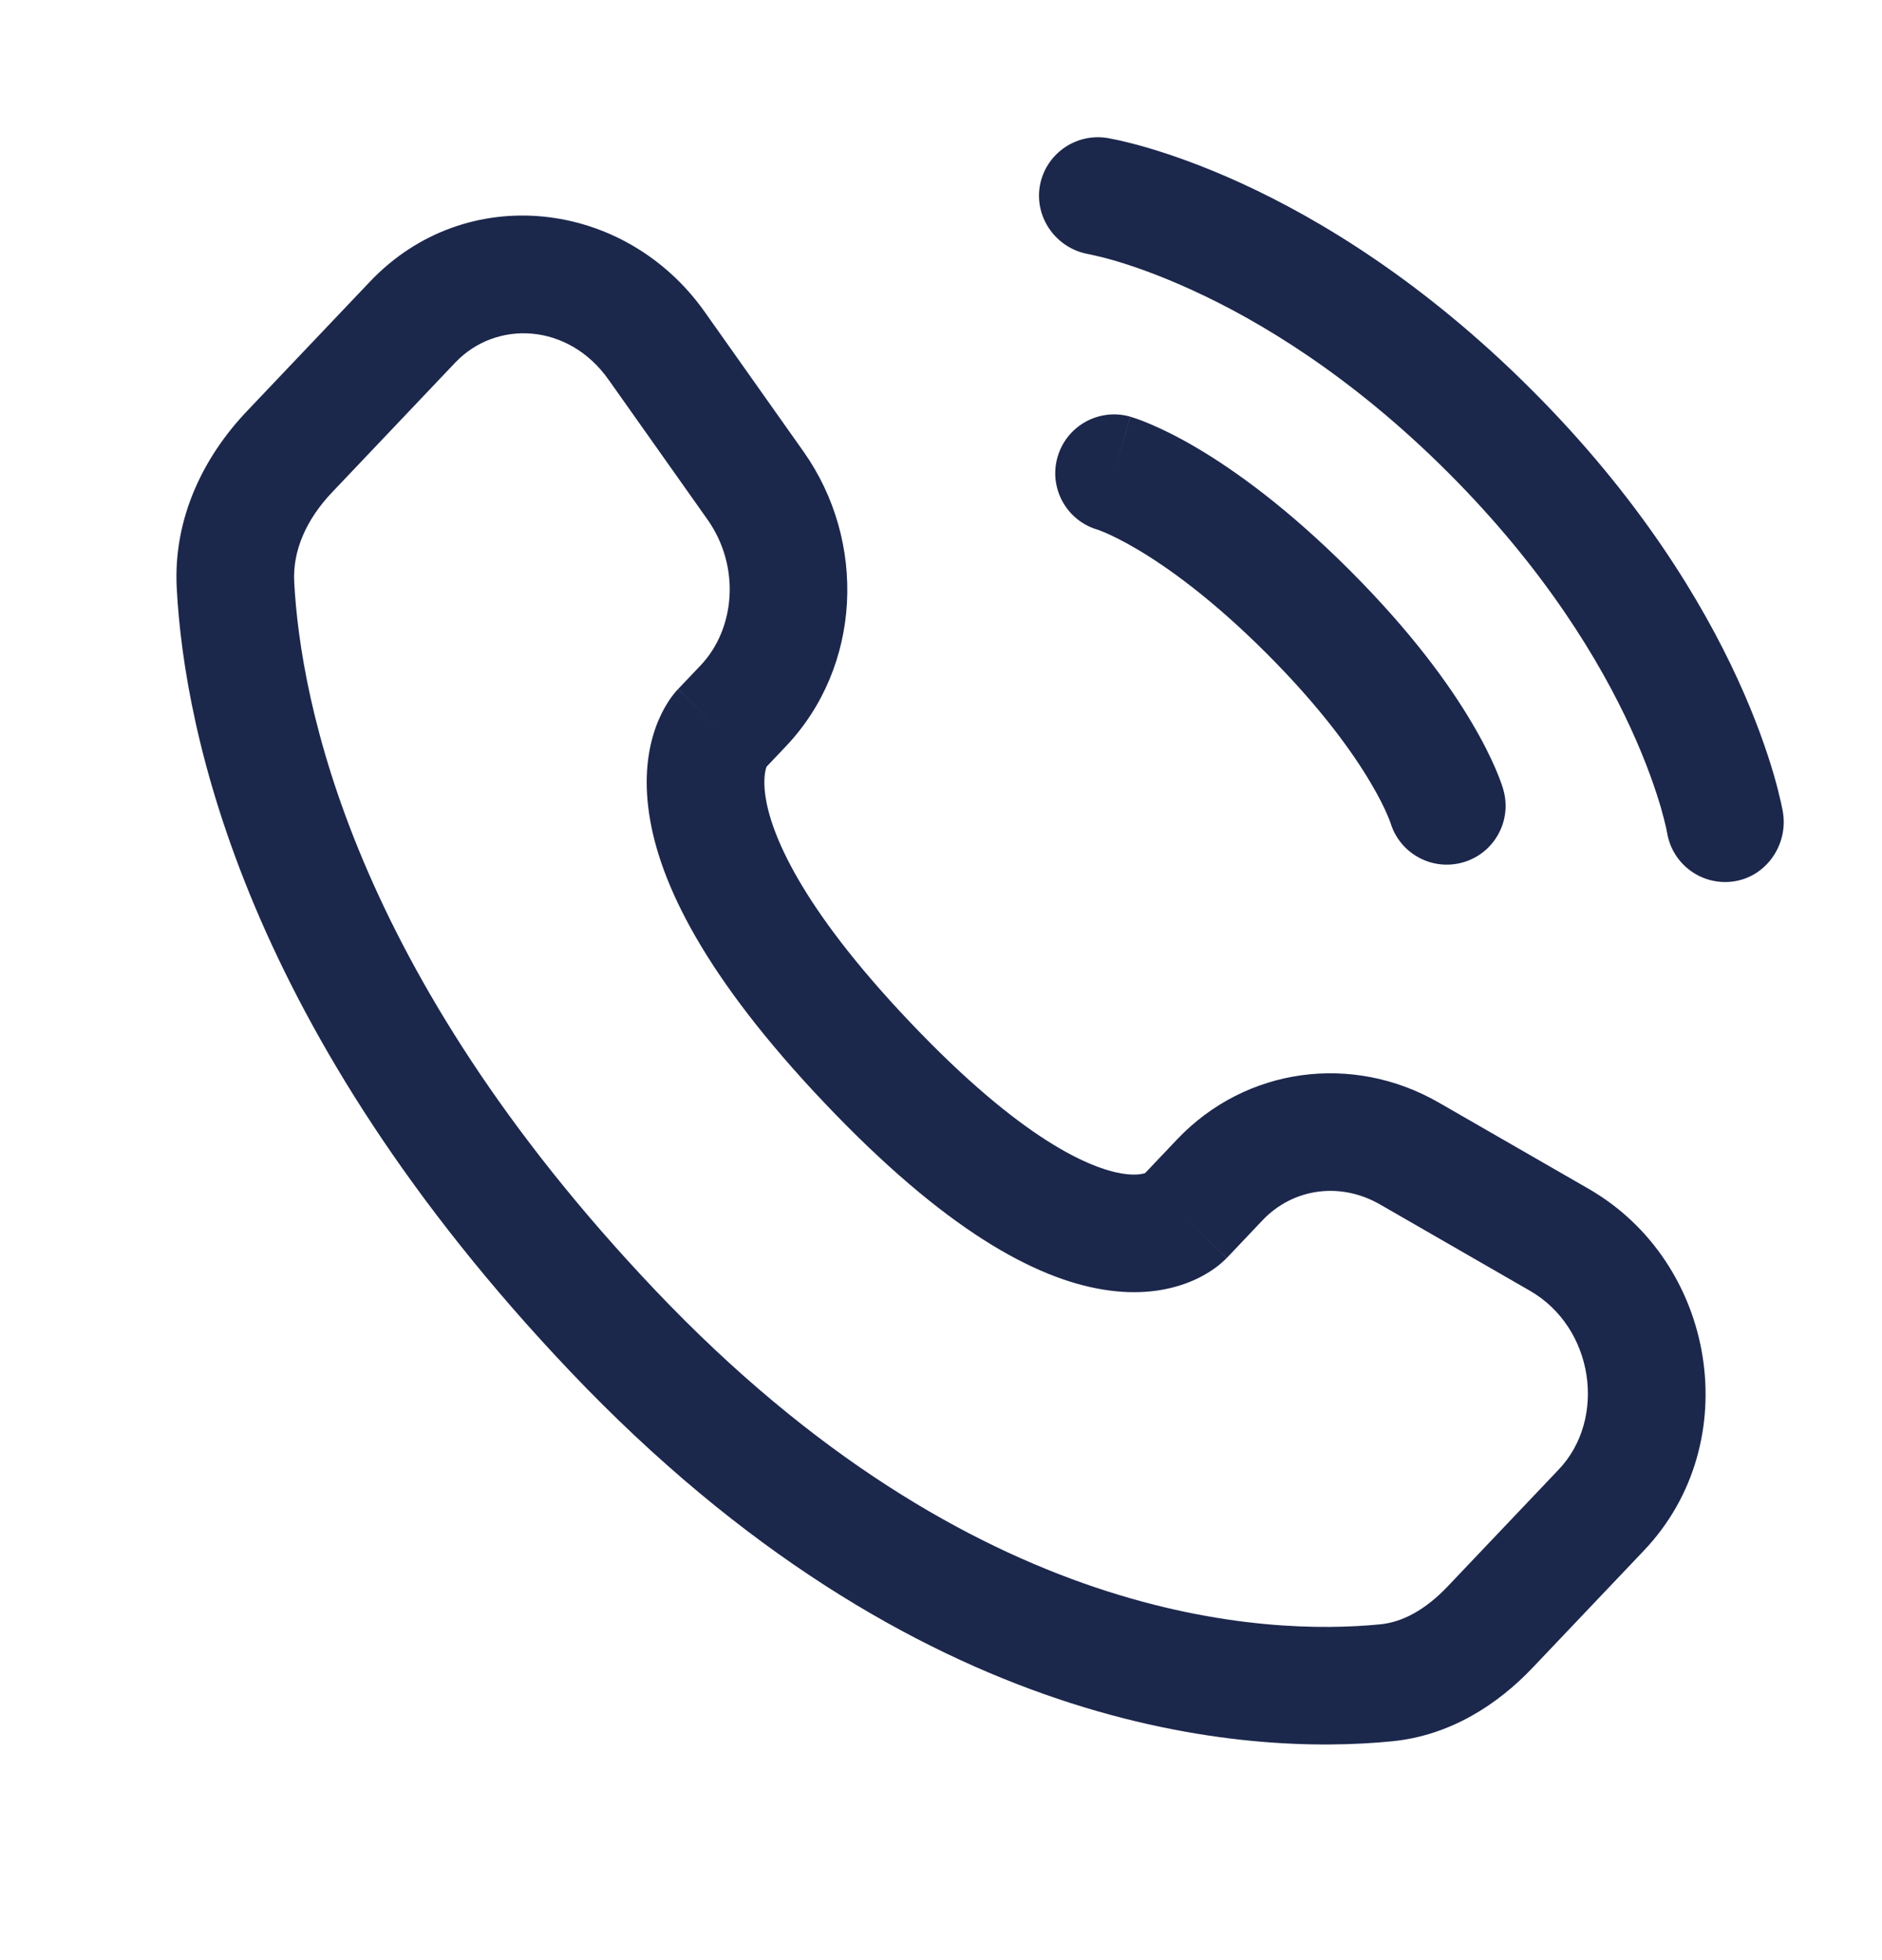 <svg width="24" height="25" viewBox="0 0 24 25" fill="none" xmlns="http://www.w3.org/2000/svg">
<path fill-rule="evenodd" clip-rule="evenodd" d="M4.718 3.592C5.944 2.301 7.972 2.543 8.986 3.977L10.247 5.76C11.057 6.907 10.989 8.501 10.021 9.52L9.777 9.777C9.776 9.779 9.775 9.781 9.774 9.783C9.761 9.82 9.729 9.935 9.761 10.155C9.828 10.611 10.179 11.536 11.607 13.039C13.039 14.547 13.908 14.902 14.31 14.968C14.484 14.996 14.575 14.972 14.604 14.961L15.012 14.531C15.886 13.611 17.248 13.43 18.347 14.062L20.258 15.162C21.89 16.102 22.27 18.401 20.965 19.775L19.545 21.27C19.102 21.737 18.497 22.136 17.75 22.209C15.926 22.39 11.701 22.155 7.272 17.492C3.138 13.14 2.353 9.355 2.254 7.506L2.92 7.47L2.254 7.506C2.205 6.592 2.612 5.809 3.148 5.245L4.718 3.592ZM7.761 4.843C7.249 4.118 6.328 4.075 5.805 4.625L4.236 6.278C3.904 6.627 3.73 7.026 3.752 7.426C3.833 8.936 4.483 12.378 8.359 16.459C12.423 20.738 16.168 20.858 17.603 20.717C17.886 20.689 18.178 20.531 18.457 20.238L19.878 18.742C20.491 18.097 20.33 16.934 19.509 16.462L17.599 15.362C17.086 15.067 16.485 15.158 16.1 15.564L15.645 16.044L15.117 15.543C15.645 16.044 15.644 16.044 15.643 16.045L15.642 16.047L15.639 16.05L15.632 16.056L15.618 16.07C15.608 16.08 15.596 16.091 15.582 16.103C15.556 16.127 15.522 16.154 15.482 16.182C15.402 16.239 15.296 16.301 15.161 16.354C14.885 16.463 14.52 16.522 14.07 16.448C13.192 16.306 12.042 15.676 10.519 14.072C8.992 12.464 8.407 11.265 8.277 10.373C8.21 9.919 8.263 9.555 8.361 9.28C8.409 9.145 8.466 9.038 8.518 8.956C8.544 8.915 8.569 8.881 8.591 8.853C8.602 8.839 8.612 8.827 8.622 8.816L8.635 8.801L8.641 8.795L8.644 8.792L8.646 8.79C8.646 8.789 8.647 8.789 9.179 9.294L8.647 8.789L8.934 8.487C9.379 8.018 9.444 7.223 9.022 6.626L7.761 4.843Z" fill="#1C274C"></path>
<path d="M13.259 2.38C13.326 1.971 13.712 1.694 14.121 1.76C14.146 1.765 14.228 1.78 14.271 1.79C14.356 1.809 14.475 1.838 14.623 1.881C14.92 1.968 15.335 2.11 15.832 2.338C16.829 2.795 18.154 3.594 19.53 4.97C20.906 6.345 21.705 7.671 22.162 8.668C22.39 9.165 22.532 9.58 22.619 9.877C22.662 10.025 22.691 10.144 22.71 10.229C22.72 10.272 22.727 10.306 22.732 10.332L22.737 10.363C22.803 10.772 22.529 11.174 22.12 11.24C21.712 11.306 21.328 11.03 21.26 10.623C21.258 10.612 21.252 10.583 21.246 10.555C21.234 10.5 21.212 10.412 21.179 10.296C21.111 10.064 20.993 9.718 20.798 9.293C20.408 8.442 19.707 7.268 18.47 6.03C17.232 4.792 16.058 4.091 15.207 3.702C14.781 3.506 14.436 3.389 14.204 3.321C14.088 3.287 13.942 3.254 13.886 3.242C13.479 3.174 13.194 2.788 13.259 2.38Z" fill="#1C274C"></path>
<path fill-rule="evenodd" clip-rule="evenodd" d="M13.486 5.83C13.6 5.431 14.015 5.201 14.413 5.314L14.207 6.036C14.413 5.314 14.414 5.315 14.414 5.315L14.415 5.315L14.416 5.315L14.42 5.316L14.427 5.319L14.447 5.325C14.462 5.33 14.481 5.336 14.504 5.344C14.548 5.36 14.608 5.382 14.681 5.414C14.826 5.476 15.025 5.572 15.27 5.717C15.759 6.007 16.427 6.488 17.212 7.273C17.997 8.058 18.479 8.726 18.768 9.216C18.913 9.46 19.009 9.659 19.072 9.805C19.103 9.878 19.126 9.937 19.142 9.982C19.15 10.004 19.156 10.023 19.161 10.038L19.167 10.058L19.169 10.066L19.17 10.069L19.171 10.071L19.171 10.072C19.171 10.072 19.171 10.072 18.45 10.278L19.171 10.072C19.285 10.47 19.054 10.886 18.656 10.999C18.261 11.112 17.85 10.886 17.732 10.494L17.728 10.484C17.723 10.469 17.712 10.439 17.693 10.396C17.656 10.309 17.589 10.168 17.477 9.98C17.254 9.603 16.852 9.034 16.152 8.334C15.452 7.634 14.883 7.231 14.506 7.008C14.317 6.896 14.176 6.829 14.09 6.792C14.046 6.774 14.017 6.763 14.002 6.757L13.991 6.754C13.599 6.636 13.373 6.224 13.486 5.83Z" fill="#1C274C"></path>
</svg>
